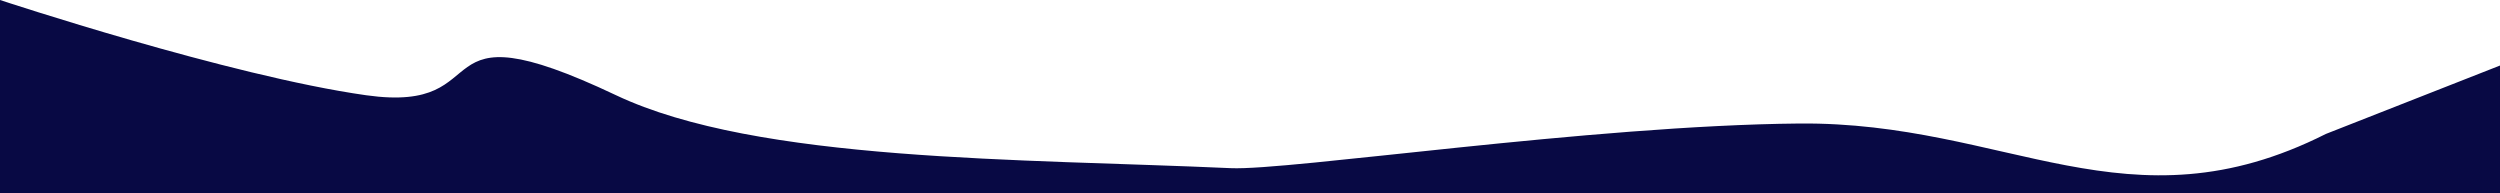 <?xml version="1.0" encoding="UTF-8"?> <svg xmlns="http://www.w3.org/2000/svg" width="840" height="65" viewBox="0 0 840 65" fill="none"><path d="M0 0C0 0 77 25.5 123 32C169 38.5 139.825 0.18 207 32C254.5 54.5 343.5 53.31 413.5 56.5C433 57.389 534.5 42.139 604.5 41.5C674.5 40.862 715 78.5 781.5 45L840 22.019V65H805C770 65 700 65 630 65C560 65 490 65 420 65C350 65 280 65 210 65C140 65 70.001 65 34.999 65H0V0Z" fill="#080944"></path></svg> 